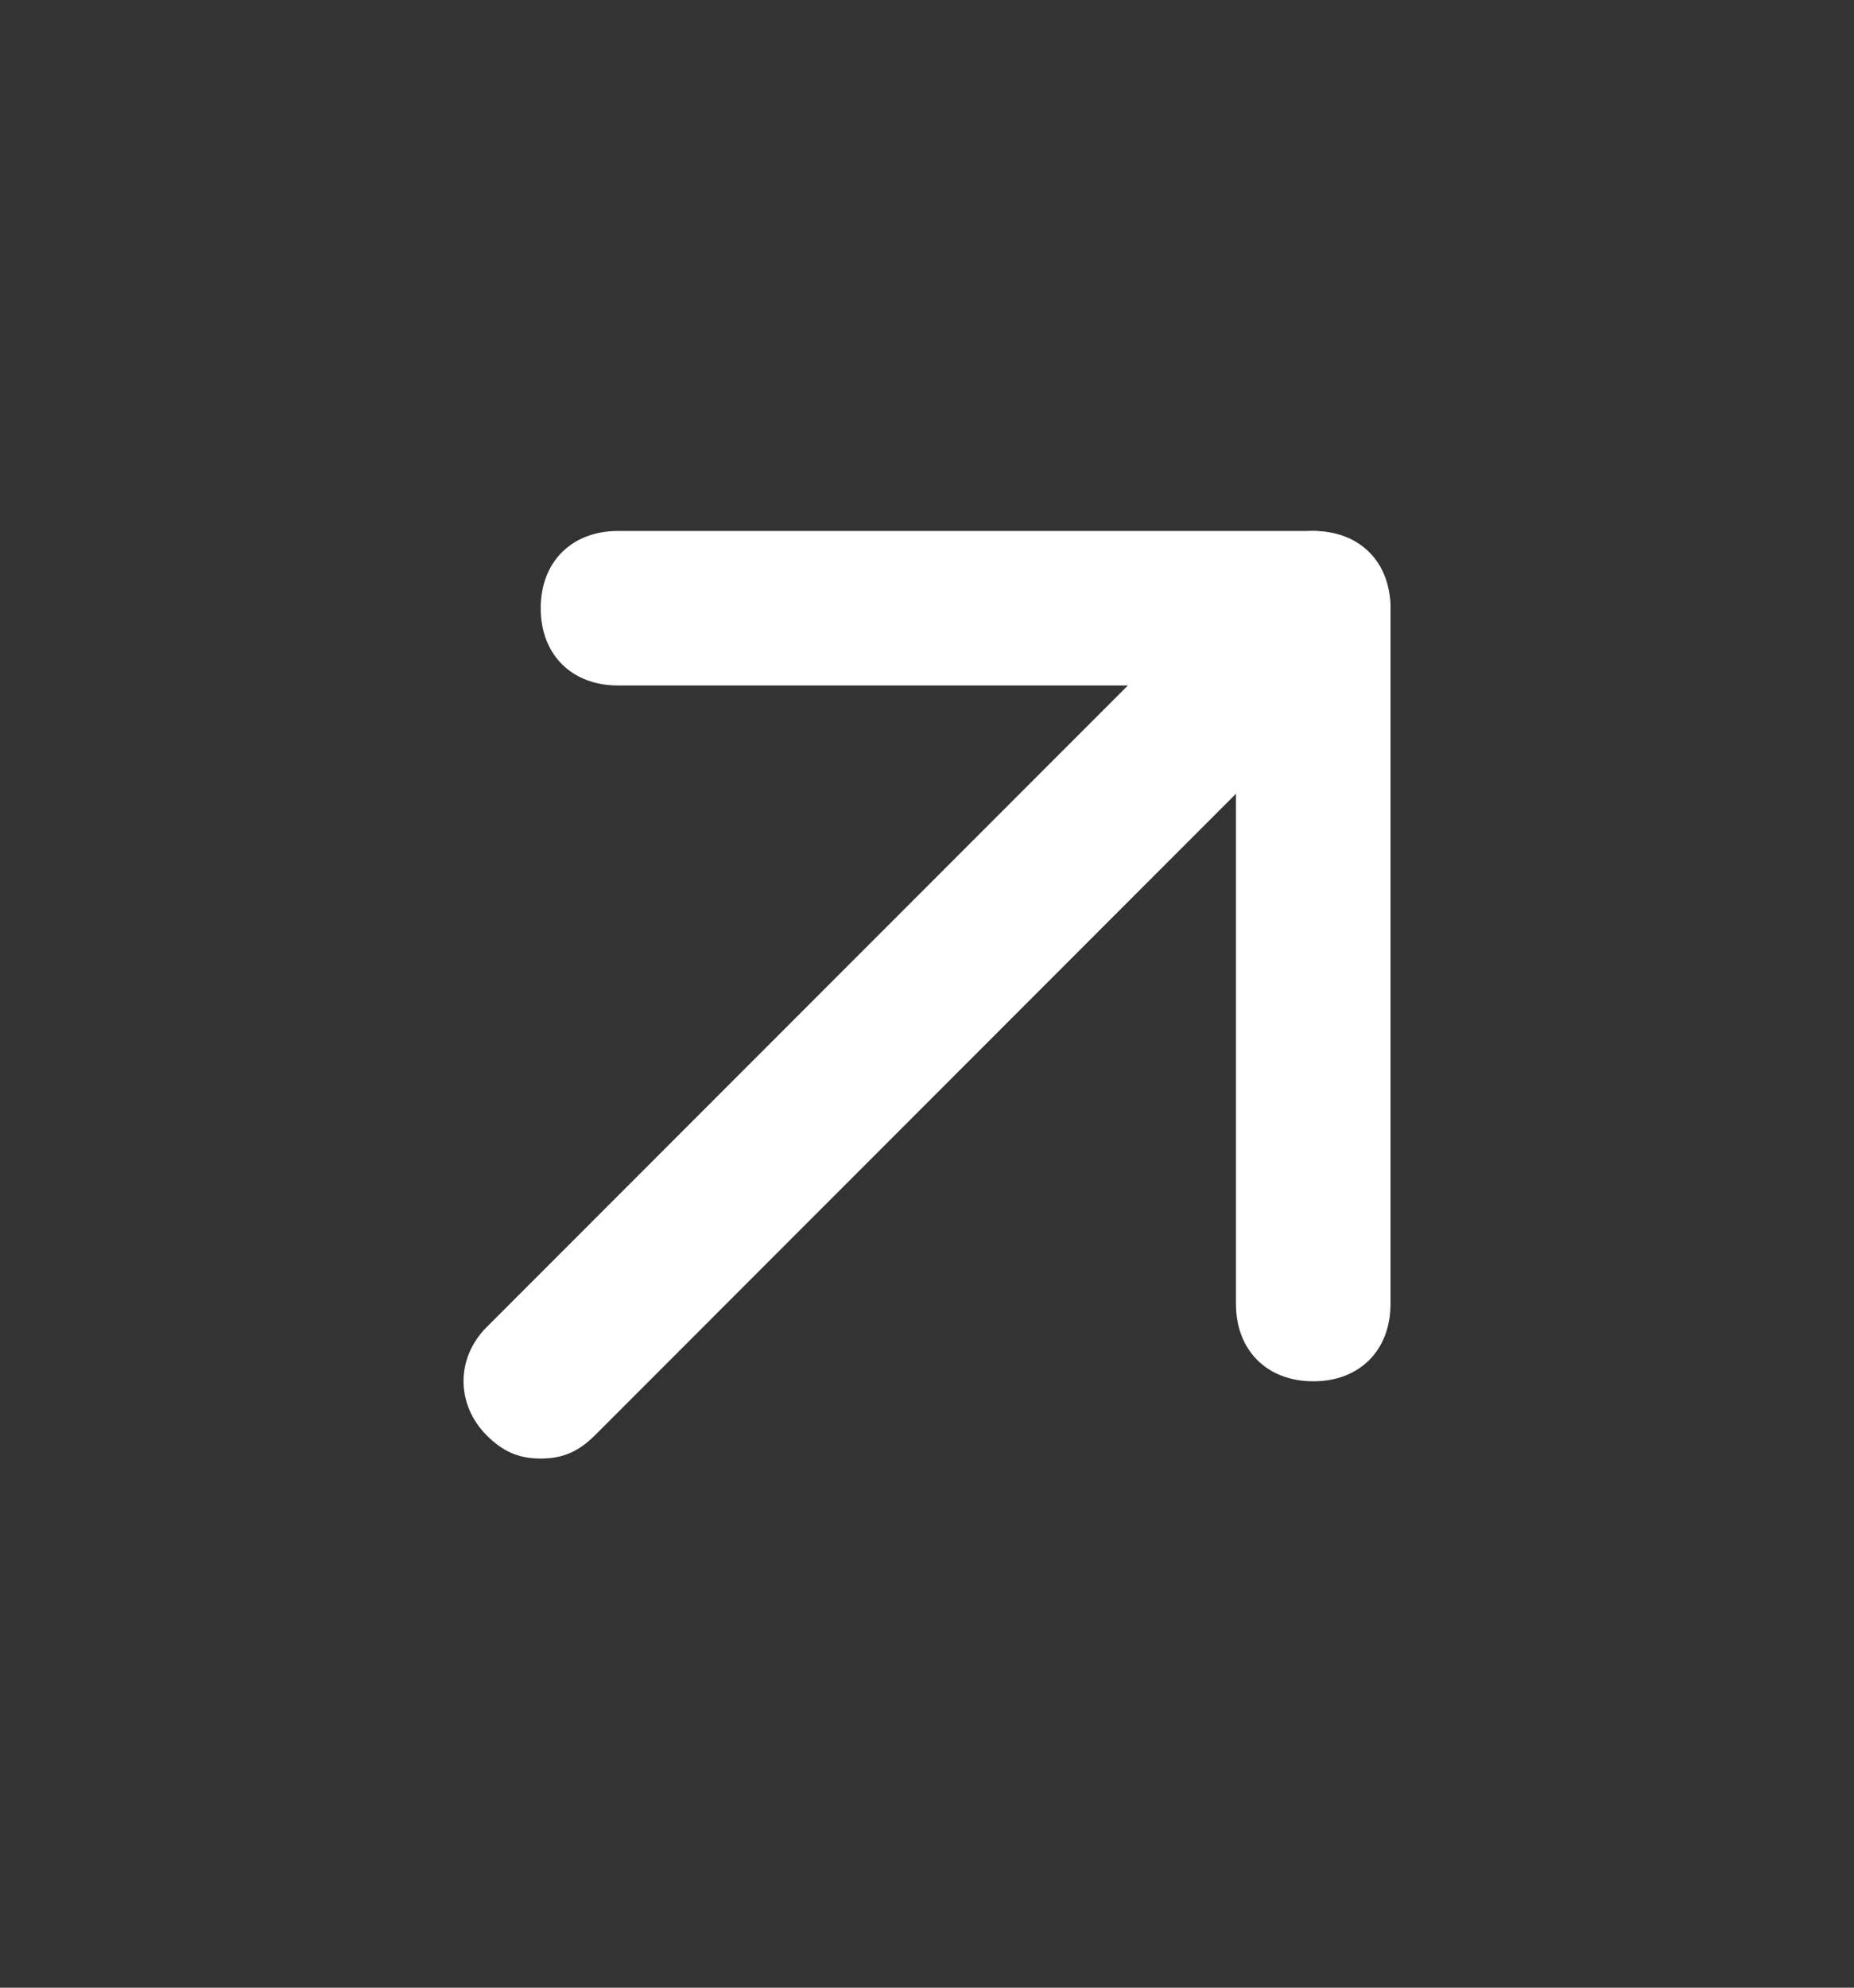 <?xml version="1.0" encoding="UTF-8"?> <svg xmlns="http://www.w3.org/2000/svg" width="14" height="15" viewBox="0 0 14 15" fill="none"><rect x="0" y="0" width="14" height="15" fill="#333333" stroke="none"/><path d="M4.083 11.007C3.908 11.007 3.792 10.948 3.675 10.832C3.442 10.598 3.442 10.248 3.675 10.015L9.508 4.182C9.742 3.949 10.092 3.949 10.325 4.182C10.558 4.415 10.558 4.765 10.325 4.998L4.492 10.832C4.375 10.948 4.258 11.007 4.083 11.007Z" fill="white"></path><path d="M9.917 10.424C9.567 10.424 9.333 10.19 9.333 9.84V5.173H4.667C4.317 5.173 4.083 4.94 4.083 4.59C4.083 4.24 4.317 4.007 4.667 4.007H9.917C10.267 4.007 10.5 4.24 10.5 4.59V9.84C10.5 10.19 10.267 10.424 9.917 10.424Z" fill="white"></path></svg> 